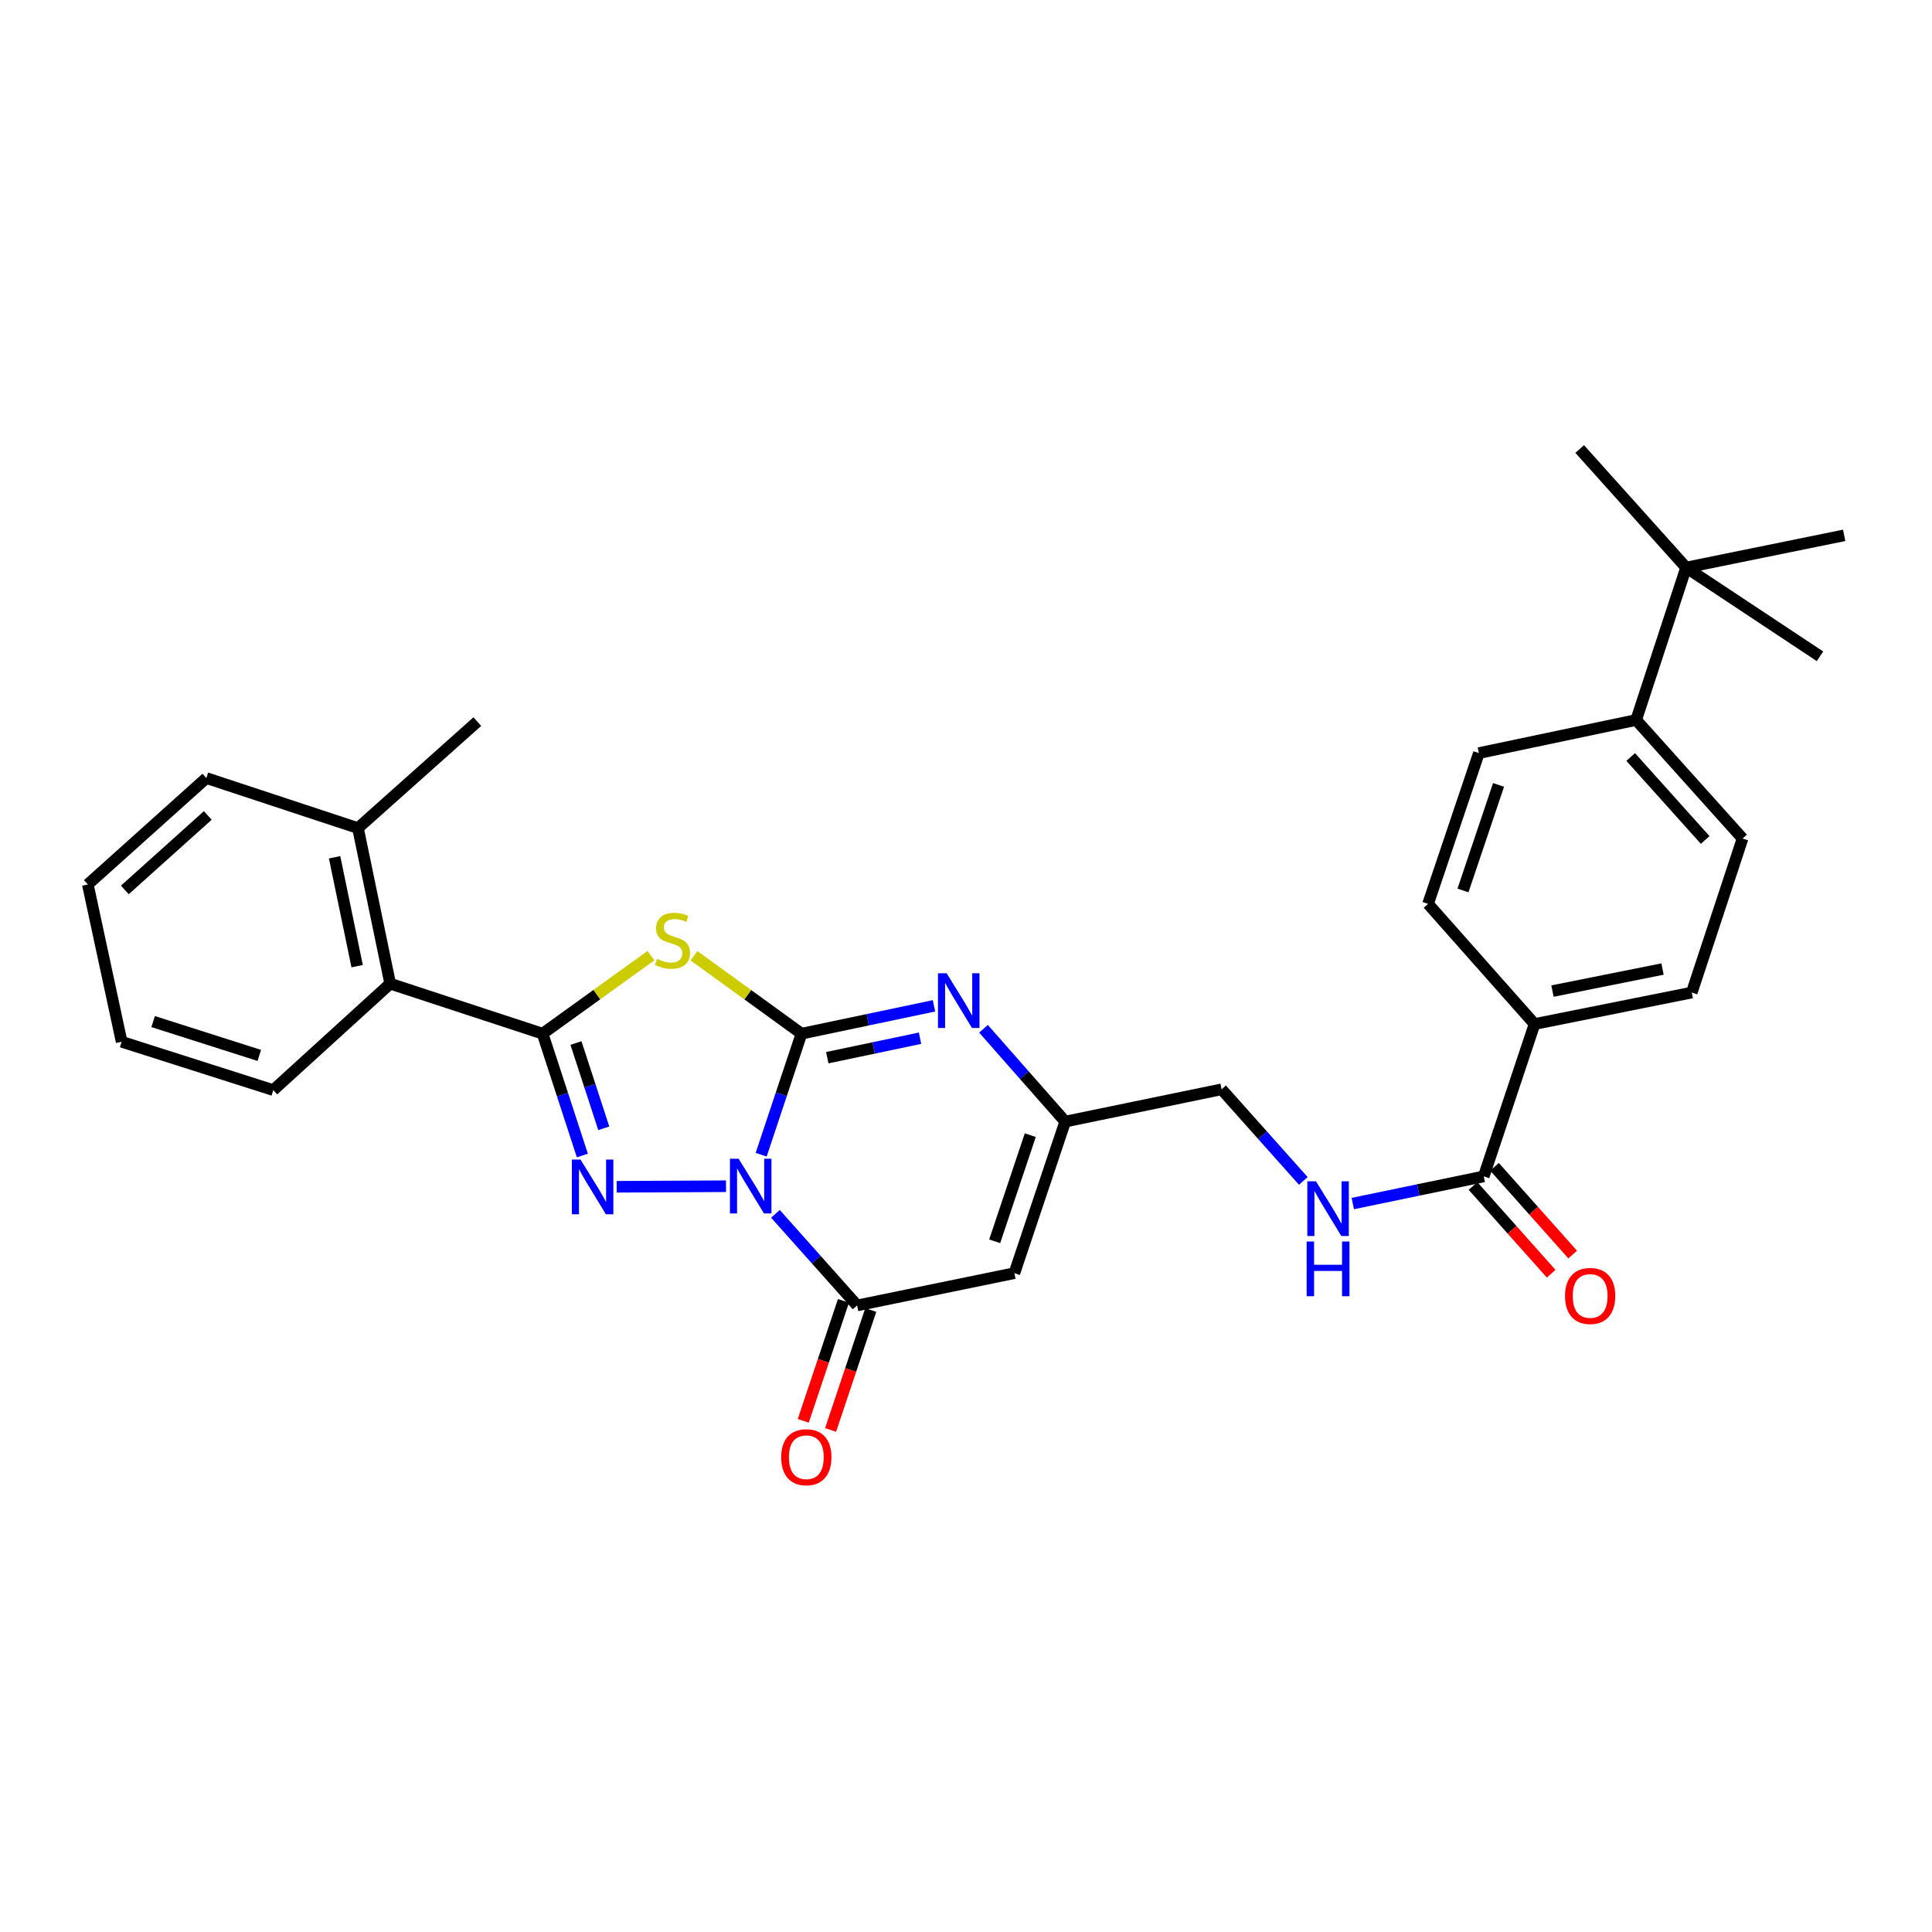 <?xml version='1.0' encoding='iso-8859-1'?>
<svg version='1.1' baseProfile='full'
              xmlns='http://www.w3.org/2000/svg'
                      xmlns:rdkit='http://www.rdkit.org/xml'
                      xmlns:xlink='http://www.w3.org/1999/xlink'
                  xml:space='preserve'
width='1000px' height='1000px' viewBox='0 0 1000 1000'>
<!-- END OF HEADER -->
<rect style='opacity:1.0;fill:#FFFFFF;stroke:none' width='1000' height='1000' x='0' y='0'> </rect>
<path class='bond-0' d='M 393.976,597.681 L 404.415,566.354' style='fill:none;fill-rule:evenodd;stroke:#0000FF;stroke-width:6px;stroke-linecap:butt;stroke-linejoin:miter;stroke-opacity:1' />
<path class='bond-0' d='M 404.415,566.354 L 414.854,535.027' style='fill:none;fill-rule:evenodd;stroke:#000000;stroke-width:6px;stroke-linecap:butt;stroke-linejoin:miter;stroke-opacity:1' />
<path class='bond-1' d='M 375.779,613.986 L 319.198,614.278' style='fill:none;fill-rule:evenodd;stroke:#0000FF;stroke-width:6px;stroke-linecap:butt;stroke-linejoin:miter;stroke-opacity:1' />
<path class='bond-4' d='M 401.374,628.287 L 422.505,651.99' style='fill:none;fill-rule:evenodd;stroke:#0000FF;stroke-width:6px;stroke-linecap:butt;stroke-linejoin:miter;stroke-opacity:1' />
<path class='bond-4' d='M 422.505,651.99 L 443.636,675.692' style='fill:none;fill-rule:evenodd;stroke:#000000;stroke-width:6px;stroke-linecap:butt;stroke-linejoin:miter;stroke-opacity:1' />
<path class='bond-2' d='M 414.854,535.027 L 387.033,514.86' style='fill:none;fill-rule:evenodd;stroke:#000000;stroke-width:6px;stroke-linecap:butt;stroke-linejoin:miter;stroke-opacity:1' />
<path class='bond-2' d='M 387.033,514.86 L 359.213,494.692' style='fill:none;fill-rule:evenodd;stroke:#CCCC00;stroke-width:6px;stroke-linecap:butt;stroke-linejoin:miter;stroke-opacity:1' />
<path class='bond-5' d='M 414.854,535.027 L 449.137,527.826' style='fill:none;fill-rule:evenodd;stroke:#000000;stroke-width:6px;stroke-linecap:butt;stroke-linejoin:miter;stroke-opacity:1' />
<path class='bond-5' d='M 449.137,527.826 L 483.421,520.625' style='fill:none;fill-rule:evenodd;stroke:#0000FF;stroke-width:6px;stroke-linecap:butt;stroke-linejoin:miter;stroke-opacity:1' />
<path class='bond-5' d='M 428.204,547.457 L 452.202,542.416' style='fill:none;fill-rule:evenodd;stroke:#000000;stroke-width:6px;stroke-linecap:butt;stroke-linejoin:miter;stroke-opacity:1' />
<path class='bond-5' d='M 452.202,542.416 L 476.2,537.375' style='fill:none;fill-rule:evenodd;stroke:#0000FF;stroke-width:6px;stroke-linecap:butt;stroke-linejoin:miter;stroke-opacity:1' />
<path class='bond-3' d='M 301.43,598.097 L 291.139,566.562' style='fill:none;fill-rule:evenodd;stroke:#0000FF;stroke-width:6px;stroke-linecap:butt;stroke-linejoin:miter;stroke-opacity:1' />
<path class='bond-3' d='M 291.139,566.562 L 280.848,535.027' style='fill:none;fill-rule:evenodd;stroke:#000000;stroke-width:6px;stroke-linecap:butt;stroke-linejoin:miter;stroke-opacity:1' />
<path class='bond-3' d='M 312.516,584.011 L 305.313,561.937' style='fill:none;fill-rule:evenodd;stroke:#0000FF;stroke-width:6px;stroke-linecap:butt;stroke-linejoin:miter;stroke-opacity:1' />
<path class='bond-3' d='M 305.313,561.937 L 298.109,539.862' style='fill:none;fill-rule:evenodd;stroke:#000000;stroke-width:6px;stroke-linecap:butt;stroke-linejoin:miter;stroke-opacity:1' />
<path class='bond-30' d='M 336.92,494.646 L 308.884,514.837' style='fill:none;fill-rule:evenodd;stroke:#CCCC00;stroke-width:6px;stroke-linecap:butt;stroke-linejoin:miter;stroke-opacity:1' />
<path class='bond-30' d='M 308.884,514.837 L 280.848,535.027' style='fill:none;fill-rule:evenodd;stroke:#000000;stroke-width:6px;stroke-linecap:butt;stroke-linejoin:miter;stroke-opacity:1' />
<path class='bond-8' d='M 280.848,535.027 L 201.956,509.144' style='fill:none;fill-rule:evenodd;stroke:#000000;stroke-width:6px;stroke-linecap:butt;stroke-linejoin:miter;stroke-opacity:1' />
<path class='bond-6' d='M 443.636,675.692 L 525.039,658.986' style='fill:none;fill-rule:evenodd;stroke:#000000;stroke-width:6px;stroke-linecap:butt;stroke-linejoin:miter;stroke-opacity:1' />
<path class='bond-12' d='M 436.568,673.324 L 426.168,704.369' style='fill:none;fill-rule:evenodd;stroke:#000000;stroke-width:6px;stroke-linecap:butt;stroke-linejoin:miter;stroke-opacity:1' />
<path class='bond-12' d='M 426.168,704.369 L 415.769,735.414' style='fill:none;fill-rule:evenodd;stroke:#FF0000;stroke-width:6px;stroke-linecap:butt;stroke-linejoin:miter;stroke-opacity:1' />
<path class='bond-12' d='M 450.705,678.06 L 440.305,709.105' style='fill:none;fill-rule:evenodd;stroke:#000000;stroke-width:6px;stroke-linecap:butt;stroke-linejoin:miter;stroke-opacity:1' />
<path class='bond-12' d='M 440.305,709.105 L 429.906,740.149' style='fill:none;fill-rule:evenodd;stroke:#FF0000;stroke-width:6px;stroke-linecap:butt;stroke-linejoin:miter;stroke-opacity:1' />
<path class='bond-31' d='M 509.065,532.499 L 530.209,556.516' style='fill:none;fill-rule:evenodd;stroke:#0000FF;stroke-width:6px;stroke-linecap:butt;stroke-linejoin:miter;stroke-opacity:1' />
<path class='bond-31' d='M 530.209,556.516 L 551.353,580.532' style='fill:none;fill-rule:evenodd;stroke:#000000;stroke-width:6px;stroke-linecap:butt;stroke-linejoin:miter;stroke-opacity:1' />
<path class='bond-7' d='M 525.039,658.986 L 551.353,580.532' style='fill:none;fill-rule:evenodd;stroke:#000000;stroke-width:6px;stroke-linecap:butt;stroke-linejoin:miter;stroke-opacity:1' />
<path class='bond-7' d='M 514.851,642.477 L 533.271,587.559' style='fill:none;fill-rule:evenodd;stroke:#000000;stroke-width:6px;stroke-linecap:butt;stroke-linejoin:miter;stroke-opacity:1' />
<path class='bond-17' d='M 551.353,580.532 L 632.299,563.835' style='fill:none;fill-rule:evenodd;stroke:#000000;stroke-width:6px;stroke-linecap:butt;stroke-linejoin:miter;stroke-opacity:1' />
<path class='bond-16' d='M 201.956,509.144 L 185.283,428.62' style='fill:none;fill-rule:evenodd;stroke:#000000;stroke-width:6px;stroke-linecap:butt;stroke-linejoin:miter;stroke-opacity:1' />
<path class='bond-16' d='M 184.856,500.088 L 173.185,443.721' style='fill:none;fill-rule:evenodd;stroke:#000000;stroke-width:6px;stroke-linecap:butt;stroke-linejoin:miter;stroke-opacity:1' />
<path class='bond-22' d='M 201.956,509.144 L 141.451,564.24' style='fill:none;fill-rule:evenodd;stroke:#000000;stroke-width:6px;stroke-linecap:butt;stroke-linejoin:miter;stroke-opacity:1' />
<path class='bond-9' d='M 767.986,608.901 L 734.094,615.927' style='fill:none;fill-rule:evenodd;stroke:#000000;stroke-width:6px;stroke-linecap:butt;stroke-linejoin:miter;stroke-opacity:1' />
<path class='bond-9' d='M 734.094,615.927 L 700.201,622.954' style='fill:none;fill-rule:evenodd;stroke:#0000FF;stroke-width:6px;stroke-linecap:butt;stroke-linejoin:miter;stroke-opacity:1' />
<path class='bond-11' d='M 767.986,608.901 L 794.276,530.041' style='fill:none;fill-rule:evenodd;stroke:#000000;stroke-width:6px;stroke-linecap:butt;stroke-linejoin:miter;stroke-opacity:1' />
<path class='bond-15' d='M 762.421,613.86 L 782.655,636.568' style='fill:none;fill-rule:evenodd;stroke:#000000;stroke-width:6px;stroke-linecap:butt;stroke-linejoin:miter;stroke-opacity:1' />
<path class='bond-15' d='M 782.655,636.568 L 802.888,659.276' style='fill:none;fill-rule:evenodd;stroke:#FF0000;stroke-width:6px;stroke-linecap:butt;stroke-linejoin:miter;stroke-opacity:1' />
<path class='bond-15' d='M 773.552,603.941 L 793.786,626.649' style='fill:none;fill-rule:evenodd;stroke:#000000;stroke-width:6px;stroke-linecap:butt;stroke-linejoin:miter;stroke-opacity:1' />
<path class='bond-15' d='M 793.786,626.649 L 814.019,649.357' style='fill:none;fill-rule:evenodd;stroke:#FF0000;stroke-width:6px;stroke-linecap:butt;stroke-linejoin:miter;stroke-opacity:1' />
<path class='bond-10' d='M 674.595,611.247 L 653.447,587.541' style='fill:none;fill-rule:evenodd;stroke:#0000FF;stroke-width:6px;stroke-linecap:butt;stroke-linejoin:miter;stroke-opacity:1' />
<path class='bond-10' d='M 653.447,587.541 L 632.299,563.835' style='fill:none;fill-rule:evenodd;stroke:#000000;stroke-width:6px;stroke-linecap:butt;stroke-linejoin:miter;stroke-opacity:1' />
<path class='bond-18' d='M 794.276,530.041 L 739.163,467.847' style='fill:none;fill-rule:evenodd;stroke:#000000;stroke-width:6px;stroke-linecap:butt;stroke-linejoin:miter;stroke-opacity:1' />
<path class='bond-19' d='M 794.276,530.041 L 875.653,513.749' style='fill:none;fill-rule:evenodd;stroke:#000000;stroke-width:6px;stroke-linecap:butt;stroke-linejoin:miter;stroke-opacity:1' />
<path class='bond-19' d='M 803.555,512.979 L 860.52,501.574' style='fill:none;fill-rule:evenodd;stroke:#000000;stroke-width:6px;stroke-linecap:butt;stroke-linejoin:miter;stroke-opacity:1' />
<path class='bond-13' d='M 872.729,293.761 L 846.879,372.662' style='fill:none;fill-rule:evenodd;stroke:#000000;stroke-width:6px;stroke-linecap:butt;stroke-linejoin:miter;stroke-opacity:1' />
<path class='bond-23' d='M 872.729,293.761 L 817.641,232.411' style='fill:none;fill-rule:evenodd;stroke:#000000;stroke-width:6px;stroke-linecap:butt;stroke-linejoin:miter;stroke-opacity:1' />
<path class='bond-24' d='M 872.729,293.761 L 942.022,339.697' style='fill:none;fill-rule:evenodd;stroke:#000000;stroke-width:6px;stroke-linecap:butt;stroke-linejoin:miter;stroke-opacity:1' />
<path class='bond-25' d='M 872.729,293.761 L 954.545,277.096' style='fill:none;fill-rule:evenodd;stroke:#000000;stroke-width:6px;stroke-linecap:butt;stroke-linejoin:miter;stroke-opacity:1' />
<path class='bond-14' d='M 846.879,372.662 L 901.95,434.012' style='fill:none;fill-rule:evenodd;stroke:#000000;stroke-width:6px;stroke-linecap:butt;stroke-linejoin:miter;stroke-opacity:1' />
<path class='bond-14' d='M 844.045,391.824 L 882.595,434.768' style='fill:none;fill-rule:evenodd;stroke:#000000;stroke-width:6px;stroke-linecap:butt;stroke-linejoin:miter;stroke-opacity:1' />
<path class='bond-33' d='M 846.879,372.662 L 765.468,389.799' style='fill:none;fill-rule:evenodd;stroke:#000000;stroke-width:6px;stroke-linecap:butt;stroke-linejoin:miter;stroke-opacity:1' />
<path class='bond-26' d='M 185.283,428.62 L 247.055,373.507' style='fill:none;fill-rule:evenodd;stroke:#000000;stroke-width:6px;stroke-linecap:butt;stroke-linejoin:miter;stroke-opacity:1' />
<path class='bond-27' d='M 185.283,428.62 L 106.804,402.72' style='fill:none;fill-rule:evenodd;stroke:#000000;stroke-width:6px;stroke-linecap:butt;stroke-linejoin:miter;stroke-opacity:1' />
<path class='bond-21' d='M 739.163,467.847 L 765.468,389.799' style='fill:none;fill-rule:evenodd;stroke:#000000;stroke-width:6px;stroke-linecap:butt;stroke-linejoin:miter;stroke-opacity:1' />
<path class='bond-21' d='M 757.236,460.901 L 775.65,406.268' style='fill:none;fill-rule:evenodd;stroke:#000000;stroke-width:6px;stroke-linecap:butt;stroke-linejoin:miter;stroke-opacity:1' />
<path class='bond-20' d='M 875.653,513.749 L 901.95,434.012' style='fill:none;fill-rule:evenodd;stroke:#000000;stroke-width:6px;stroke-linecap:butt;stroke-linejoin:miter;stroke-opacity:1' />
<path class='bond-28' d='M 141.451,564.24 L 62.964,539.218' style='fill:none;fill-rule:evenodd;stroke:#000000;stroke-width:6px;stroke-linecap:butt;stroke-linejoin:miter;stroke-opacity:1' />
<path class='bond-28' d='M 134.206,546.283 L 79.266,528.767' style='fill:none;fill-rule:evenodd;stroke:#000000;stroke-width:6px;stroke-linecap:butt;stroke-linejoin:miter;stroke-opacity:1' />
<path class='bond-32' d='M 106.804,402.72 L 45.455,457.791' style='fill:none;fill-rule:evenodd;stroke:#000000;stroke-width:6px;stroke-linecap:butt;stroke-linejoin:miter;stroke-opacity:1' />
<path class='bond-32' d='M 107.561,422.075 L 64.616,460.625' style='fill:none;fill-rule:evenodd;stroke:#000000;stroke-width:6px;stroke-linecap:butt;stroke-linejoin:miter;stroke-opacity:1' />
<path class='bond-29' d='M 62.964,539.218 L 45.455,457.791' style='fill:none;fill-rule:evenodd;stroke:#000000;stroke-width:6px;stroke-linecap:butt;stroke-linejoin:miter;stroke-opacity:1' />
<path  class='atom-0' d='M 382.305 599.76
L 391.585 614.76
Q 392.505 616.24, 393.985 618.92
Q 395.465 621.6, 395.545 621.76
L 395.545 599.76
L 399.305 599.76
L 399.305 628.08
L 395.425 628.08
L 385.465 611.68
Q 384.305 609.76, 383.065 607.56
Q 381.865 605.36, 381.505 604.68
L 381.505 628.08
L 377.825 628.08
L 377.825 599.76
L 382.305 599.76
' fill='#0000FF'/>
<path  class='atom-2' d='M 300.472 600.182
L 309.752 615.182
Q 310.672 616.662, 312.152 619.342
Q 313.632 622.022, 313.712 622.182
L 313.712 600.182
L 317.472 600.182
L 317.472 628.502
L 313.592 628.502
L 303.632 612.102
Q 302.472 610.182, 301.232 607.982
Q 300.032 605.782, 299.672 605.102
L 299.672 628.502
L 295.992 628.502
L 295.992 600.182
L 300.472 600.182
' fill='#0000FF'/>
<path  class='atom-3' d='M 340.071 496.335
Q 340.391 496.455, 341.711 497.015
Q 343.031 497.575, 344.471 497.935
Q 345.951 498.255, 347.391 498.255
Q 350.071 498.255, 351.631 496.975
Q 353.191 495.655, 353.191 493.375
Q 353.191 491.815, 352.391 490.855
Q 351.631 489.895, 350.431 489.375
Q 349.231 488.855, 347.231 488.255
Q 344.711 487.495, 343.191 486.775
Q 341.711 486.055, 340.631 484.535
Q 339.591 483.015, 339.591 480.455
Q 339.591 476.895, 341.991 474.695
Q 344.431 472.495, 349.231 472.495
Q 352.511 472.495, 356.231 474.055
L 355.311 477.135
Q 351.911 475.735, 349.351 475.735
Q 346.591 475.735, 345.071 476.895
Q 343.551 478.015, 343.591 479.975
Q 343.591 481.495, 344.351 482.415
Q 345.151 483.335, 346.271 483.855
Q 347.431 484.375, 349.351 484.975
Q 351.911 485.775, 353.431 486.575
Q 354.951 487.375, 356.031 489.015
Q 357.151 490.615, 357.151 493.375
Q 357.151 497.295, 354.511 499.415
Q 351.911 501.495, 347.551 501.495
Q 345.031 501.495, 343.111 500.935
Q 341.231 500.415, 338.991 499.495
L 340.071 496.335
' fill='#CCCC00'/>
<path  class='atom-6' d='M 489.98 503.772
L 499.26 518.772
Q 500.18 520.252, 501.66 522.932
Q 503.14 525.612, 503.22 525.772
L 503.22 503.772
L 506.98 503.772
L 506.98 532.092
L 503.1 532.092
L 493.14 515.692
Q 491.98 513.772, 490.74 511.572
Q 489.54 509.372, 489.18 508.692
L 489.18 532.092
L 485.5 532.092
L 485.5 503.772
L 489.98 503.772
' fill='#0000FF'/>
<path  class='atom-11' d='M 681.144 611.447
L 690.424 626.447
Q 691.344 627.927, 692.824 630.607
Q 694.304 633.287, 694.384 633.447
L 694.384 611.447
L 698.144 611.447
L 698.144 639.767
L 694.264 639.767
L 684.304 623.367
Q 683.144 621.447, 681.904 619.247
Q 680.704 617.047, 680.344 616.367
L 680.344 639.767
L 676.664 639.767
L 676.664 611.447
L 681.144 611.447
' fill='#0000FF'/>
<path  class='atom-11' d='M 676.324 642.599
L 680.164 642.599
L 680.164 654.639
L 694.644 654.639
L 694.644 642.599
L 698.484 642.599
L 698.484 670.919
L 694.644 670.919
L 694.644 657.839
L 680.164 657.839
L 680.164 670.919
L 676.324 670.919
L 676.324 642.599
' fill='#0000FF'/>
<path  class='atom-13' d='M 404.347 754.251
Q 404.347 747.451, 407.707 743.651
Q 411.067 739.851, 417.347 739.851
Q 423.627 739.851, 426.987 743.651
Q 430.347 747.451, 430.347 754.251
Q 430.347 761.131, 426.947 765.051
Q 423.547 768.931, 417.347 768.931
Q 411.107 768.931, 407.707 765.051
Q 404.347 761.171, 404.347 754.251
M 417.347 765.731
Q 421.667 765.731, 423.987 762.851
Q 426.347 759.931, 426.347 754.251
Q 426.347 748.691, 423.987 745.891
Q 421.667 743.051, 417.347 743.051
Q 413.027 743.051, 410.667 745.851
Q 408.347 748.651, 408.347 754.251
Q 408.347 759.971, 410.667 762.851
Q 413.027 765.731, 417.347 765.731
' fill='#FF0000'/>
<path  class='atom-16' d='M 810.058 670.786
Q 810.058 663.986, 813.418 660.186
Q 816.778 656.386, 823.058 656.386
Q 829.338 656.386, 832.698 660.186
Q 836.058 663.986, 836.058 670.786
Q 836.058 677.666, 832.658 681.586
Q 829.258 685.466, 823.058 685.466
Q 816.818 685.466, 813.418 681.586
Q 810.058 677.706, 810.058 670.786
M 823.058 682.266
Q 827.378 682.266, 829.698 679.386
Q 832.058 676.466, 832.058 670.786
Q 832.058 665.226, 829.698 662.426
Q 827.378 659.586, 823.058 659.586
Q 818.738 659.586, 816.378 662.386
Q 814.058 665.186, 814.058 670.786
Q 814.058 676.506, 816.378 679.386
Q 818.738 682.266, 823.058 682.266
' fill='#FF0000'/>
</svg>
